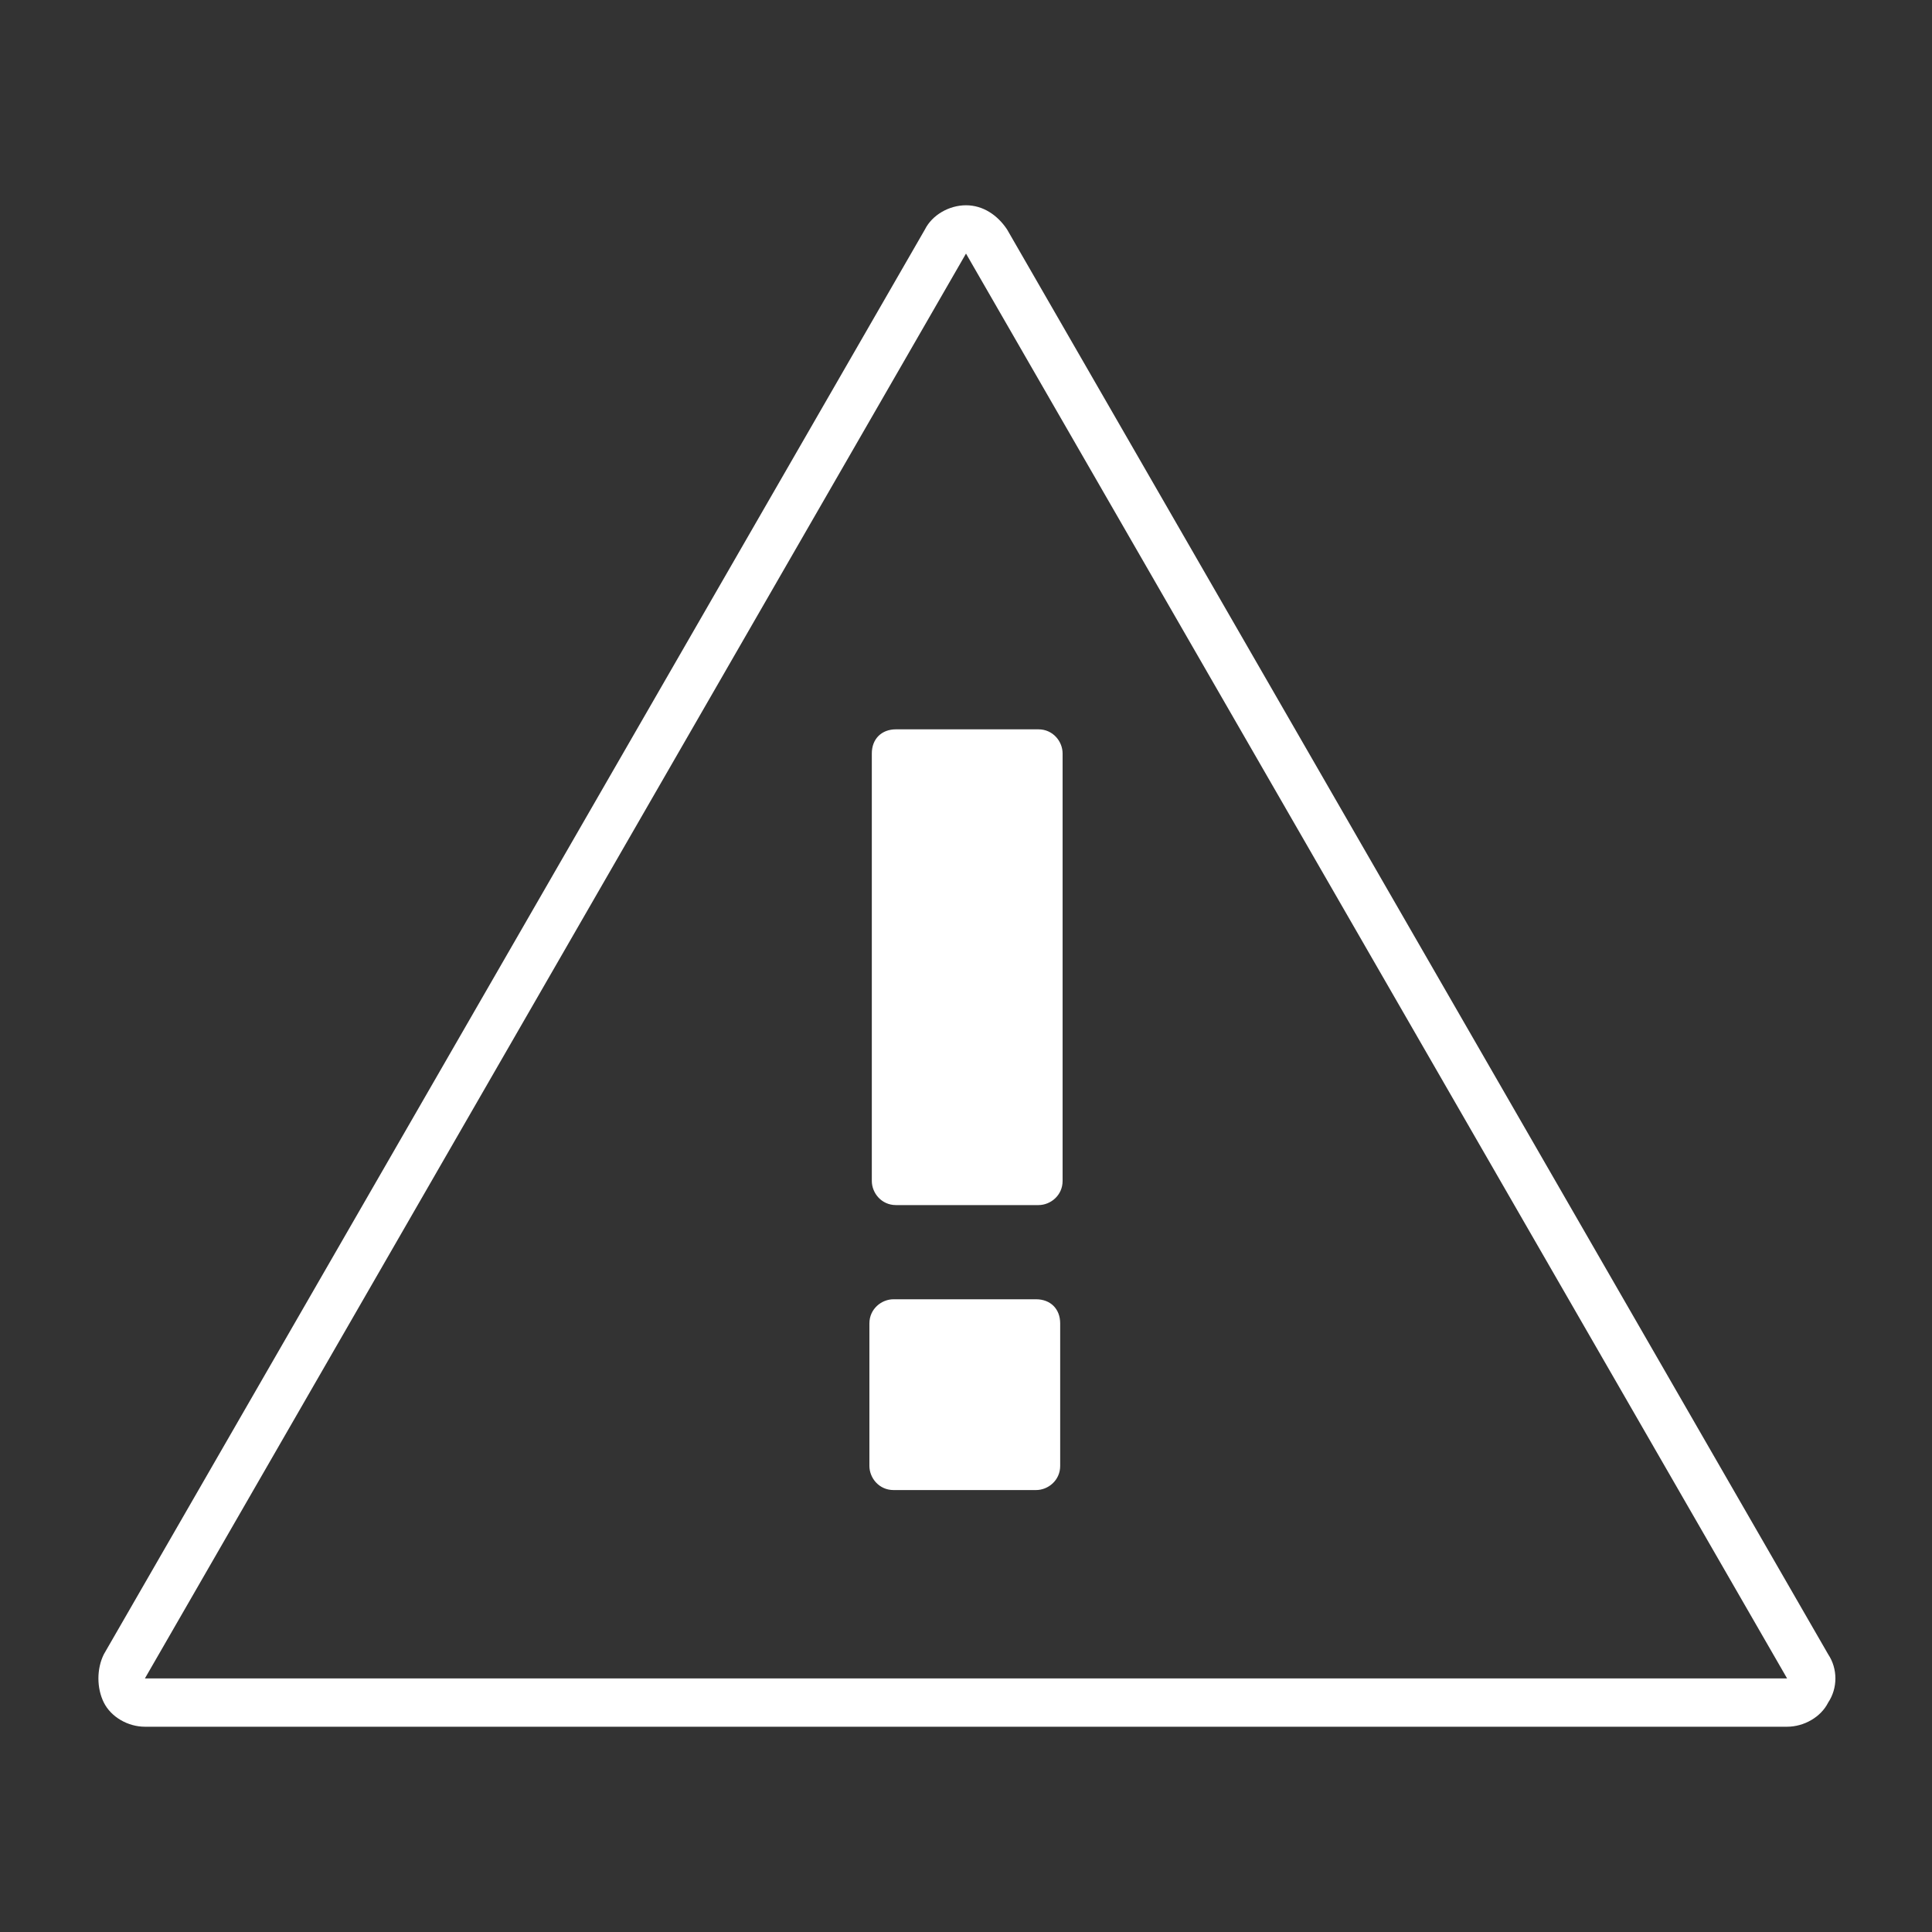 <?xml version="1.0" encoding="utf-8"?>
<!-- Generator: Adobe Illustrator 24.3.0, SVG Export Plug-In . SVG Version: 6.00 Build 0)  -->
<svg version="1.1" id="Layer_1" xmlns="http://www.w3.org/2000/svg" xmlns:xlink="http://www.w3.org/1999/xlink" x="0px" y="0px"
	 viewBox="0 0 80 80" style="enable-background:new 0 0 80 80;" xml:space="preserve">
<rect x="0" y="0" width="80" height="80" fill="#333333" stroke="none"/>
<style type="text/css">
	.st0{fill:#FFFFFF;}
</style>
<g>
	<path class="st0" d="M75.7,68.5l-34-59c-0.4-0.6-1-1-1.7-1s-1.4,0.4-1.7,1l-34,59c-0.3,0.6-0.3,1.4,0,2s1,1,1.7,1h68
		c0.7,0,1.4-0.4,1.7-1C76.1,69.9,76.1,69.1,75.7,68.5z M6,69.5l34-59l34,59H6z"/>
	<path class="st0" d="M36.1,31.2v17.7c0,0.5,0.4,1,1,1H43c0.5,0,1-0.4,1-1V31.2c0-0.5-0.4-1-1-1h-5.9C36.5,30.2,36.1,30.6,36.1,31.2
		z"/>
	<path class="st0" d="M42.9,53.8H37c-0.5,0-1,0.4-1,1v5.9c0,0.5,0.4,1,1,1h5.9c0.5,0,1-0.4,1-1v-5.9C43.9,54.2,43.5,53.8,42.9,53.8z
		"/>
</g>
</svg>
